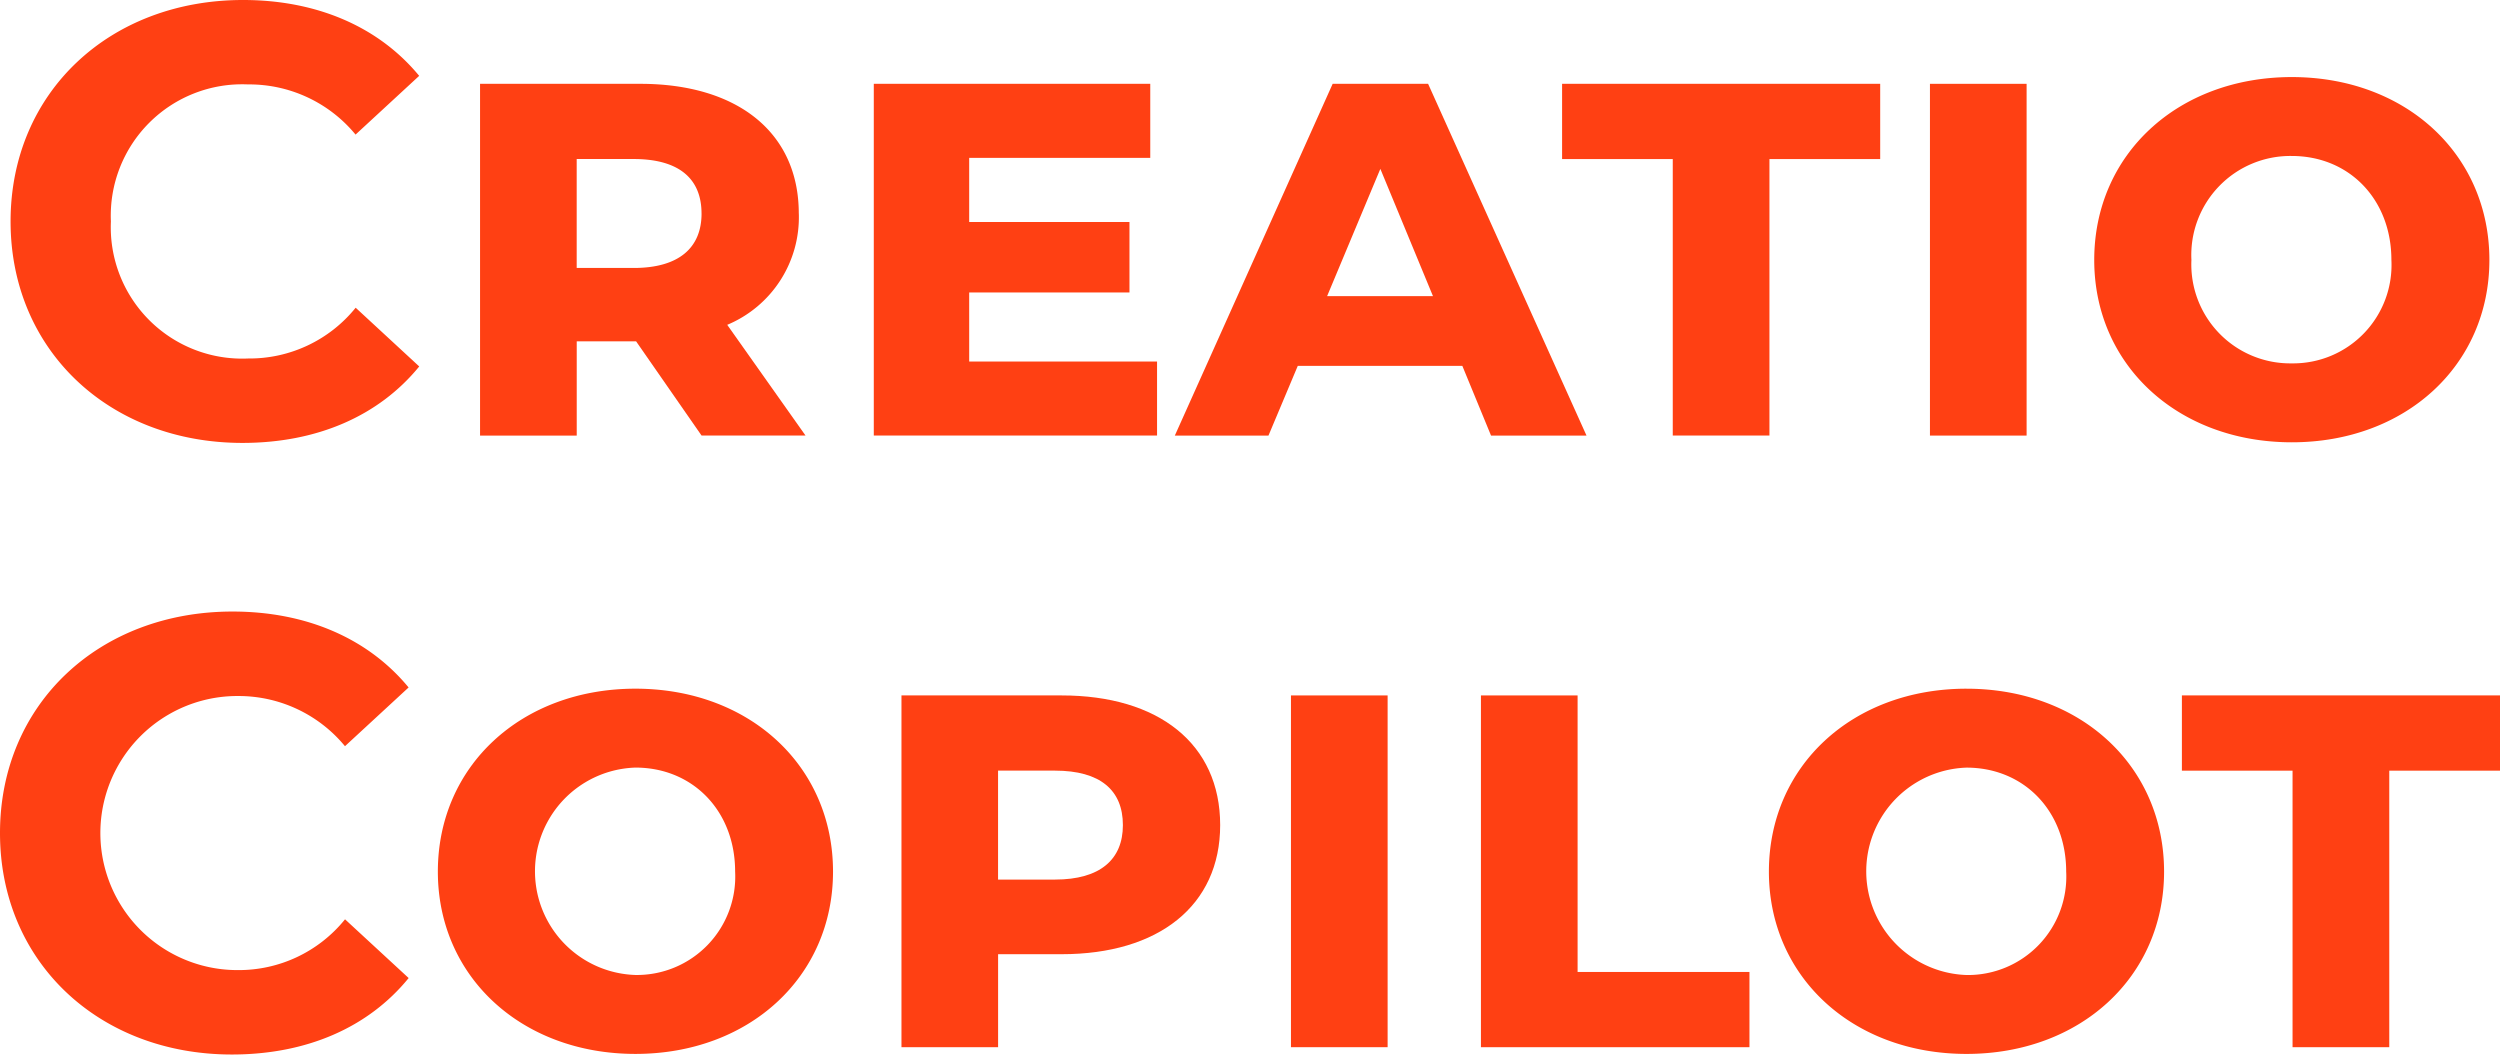 <svg id="Copilot-logo-mob" xmlns="http://www.w3.org/2000/svg" xmlns:xlink="http://www.w3.org/1999/xlink" width="188.168" height="79.371" viewBox="0 0 188.168 79.371">
  <defs>
    <clipPath id="clip-path">
      <rect id="Rectangle_48481" data-name="Rectangle 48481" width="188.168" height="79.371" fill="none"/>
    </clipPath>
  </defs>
  <g id="Group_23484" data-name="Group 23484" transform="translate(0 0)" clip-path="url(#clip-path)">
    <path id="Path_40678" data-name="Path 40678" d="M19.092,6.354a10.368,10.368,0,0,1,8.1,3.776l4.789-4.421C28.945,2.026,24.295,0,18.723,0,8.685,0,1.226,6.953,1.226,16.668S8.685,33.337,18.677,33.337c5.616,0,10.266-2.026,13.307-5.755L27.2,23.161a10.272,10.272,0,0,1-8.1,3.822A9.889,9.889,0,0,1,8.777,16.668,9.888,9.888,0,0,1,19.092,6.354" transform="translate(-0.43 0)" fill="#FF4013"/>
    <path id="Path_40679" data-name="Path 40679" d="M79.644,19.478c0-6.126-4.65-9.761-11.926-9.761H55.654V36.193h7.277V29.1H67.4l4.927,7.091h7.825l-5.894-8.334a8.773,8.773,0,0,0,5.389-8.38m-7.321,0c0,2.578-1.7,4.1-5.109,4.1H62.928v-8.2h4.285c3.407,0,5.111,1.473,5.111,4.1Z" transform="translate(-19.522 -3.408)" fill="#FF4013"/>
    <path id="Path_40680" data-name="Path 40680" d="M108.48,25.419h12.064v-5.3H108.48V15.288h13.629V9.717H101.3V36.192h21.32V30.62H108.481Z" transform="translate(-35.532 -3.408)" fill="#FF4013"/>
    <path id="Path_40681" data-name="Path 40681" d="M148.08,9.717,136.2,36.193h7.048l2.207-5.249h12.384L160,36.193h7.186L155.263,9.717Zm-.417,15.978,4.006-9.577,3.96,9.577Z" transform="translate(-47.774 -3.408)" fill="#FF4013"/>
    <path id="Path_40682" data-name="Path 40682" d="M181.1,15.38h8.33V36.192h7.277V15.38h8.336V9.717H181.1Z" transform="translate(-63.526 -3.408)" fill="#FF4013"/>
    <rect id="Rectangle_48479" data-name="Rectangle 48479" width="7.275" height="26.476" transform="translate(145.262 6.309)" fill="#FF4013"/>
    <path id="Path_40683" data-name="Path 40683" d="M257.663,8.935c-8.565,0-14.873,5.8-14.873,13.768,0,7.92,6.308,13.722,14.873,13.722h0c8.563,0,14.868-5.8,14.869-13.722,0-7.966-6.309-13.768-14.873-13.768m0,21.549h0a7.447,7.447,0,0,1-7.554-7.782,7.455,7.455,0,0,1,7.552-7.828c4.328,0,7.5,3.27,7.5,7.828a7.406,7.406,0,0,1-7.5,7.782" transform="translate(-85.163 -3.134)" fill="#FF4013"/>
    <path id="Path_40684" data-name="Path 40684" d="M17.865,77.259a10.368,10.368,0,0,1,8.1,3.776l4.789-4.421C27.719,72.931,23.068,70.9,17.5,70.9,7.459,70.9,0,77.858,0,87.573s7.459,16.668,17.451,16.668c5.62,0,10.27-2.026,13.307-5.755l-4.789-4.421a10.272,10.272,0,0,1-8.1,3.822,10.314,10.314,0,1,1,0-20.629" transform="translate(0 -24.871)" fill="#FF4013"/>
    <path id="Path_40685" data-name="Path 40685" d="M26.879,122.253Z" transform="translate(-9.428 -42.882)" fill="#FF4013"/>
    <path id="Path_40686" data-name="Path 40686" d="M65.634,79.841c-8.565,0-14.873,5.8-14.873,13.768,0,7.92,6.308,13.722,14.873,13.722h0c8.564,0,14.871-5.8,14.87-13.722,0-7.966-6.308-13.768-14.873-13.768m0,21.549h0a7.809,7.809,0,0,1,0-15.61c4.328,0,7.505,3.27,7.505,7.828a7.406,7.406,0,0,1-7.5,7.782" transform="translate(-17.805 -28.006)" fill="#FF4013"/>
    <path id="Path_40687" data-name="Path 40687" d="M116.571,80.622H104.51V107.1h7.273v-7h4.789c7.275,0,11.926-3.638,11.926-9.716,0-6.126-4.65-9.761-11.926-9.761m-.506,13.86H111.78v-8.2h4.285c3.407,0,5.111,1.473,5.111,4.1,0,2.579-1.7,4.1-5.111,4.1" transform="translate(-36.659 -28.28)" fill="#FF4013"/>
    <rect id="Rectangle_48480" data-name="Rectangle 48480" width="7.275" height="26.476" transform="translate(97.167 52.343)" fill="#FF4013"/>
    <path id="Path_40688" data-name="Path 40688" d="M178.964,80.623h-7.275V107.1H191.9v-5.663H178.964Z" transform="translate(-60.223 -28.28)" fill="#FF4013"/>
    <path id="Path_40689" data-name="Path 40689" d="M219.946,79.842c-8.565,0-14.873,5.8-14.873,13.768,0,7.92,6.308,13.722,14.873,13.722h0c8.566,0,14.873-5.8,14.871-13.721,0-7.966-6.308-13.768-14.873-13.768m0,21.549h0a7.809,7.809,0,0,1,0-15.609c4.328,0,7.505,3.27,7.505,7.828a7.406,7.406,0,0,1-7.505,7.782" transform="translate(-71.933 -28.006)" fill="#FF4013"/>
    <path id="Path_40690" data-name="Path 40690" d="M252.952,80.622v5.663h8.329V107.1h7.28V86.285H276.9V80.622Z" transform="translate(-88.727 -28.28)" fill="#FF4013"/>
  </g>
</svg>
